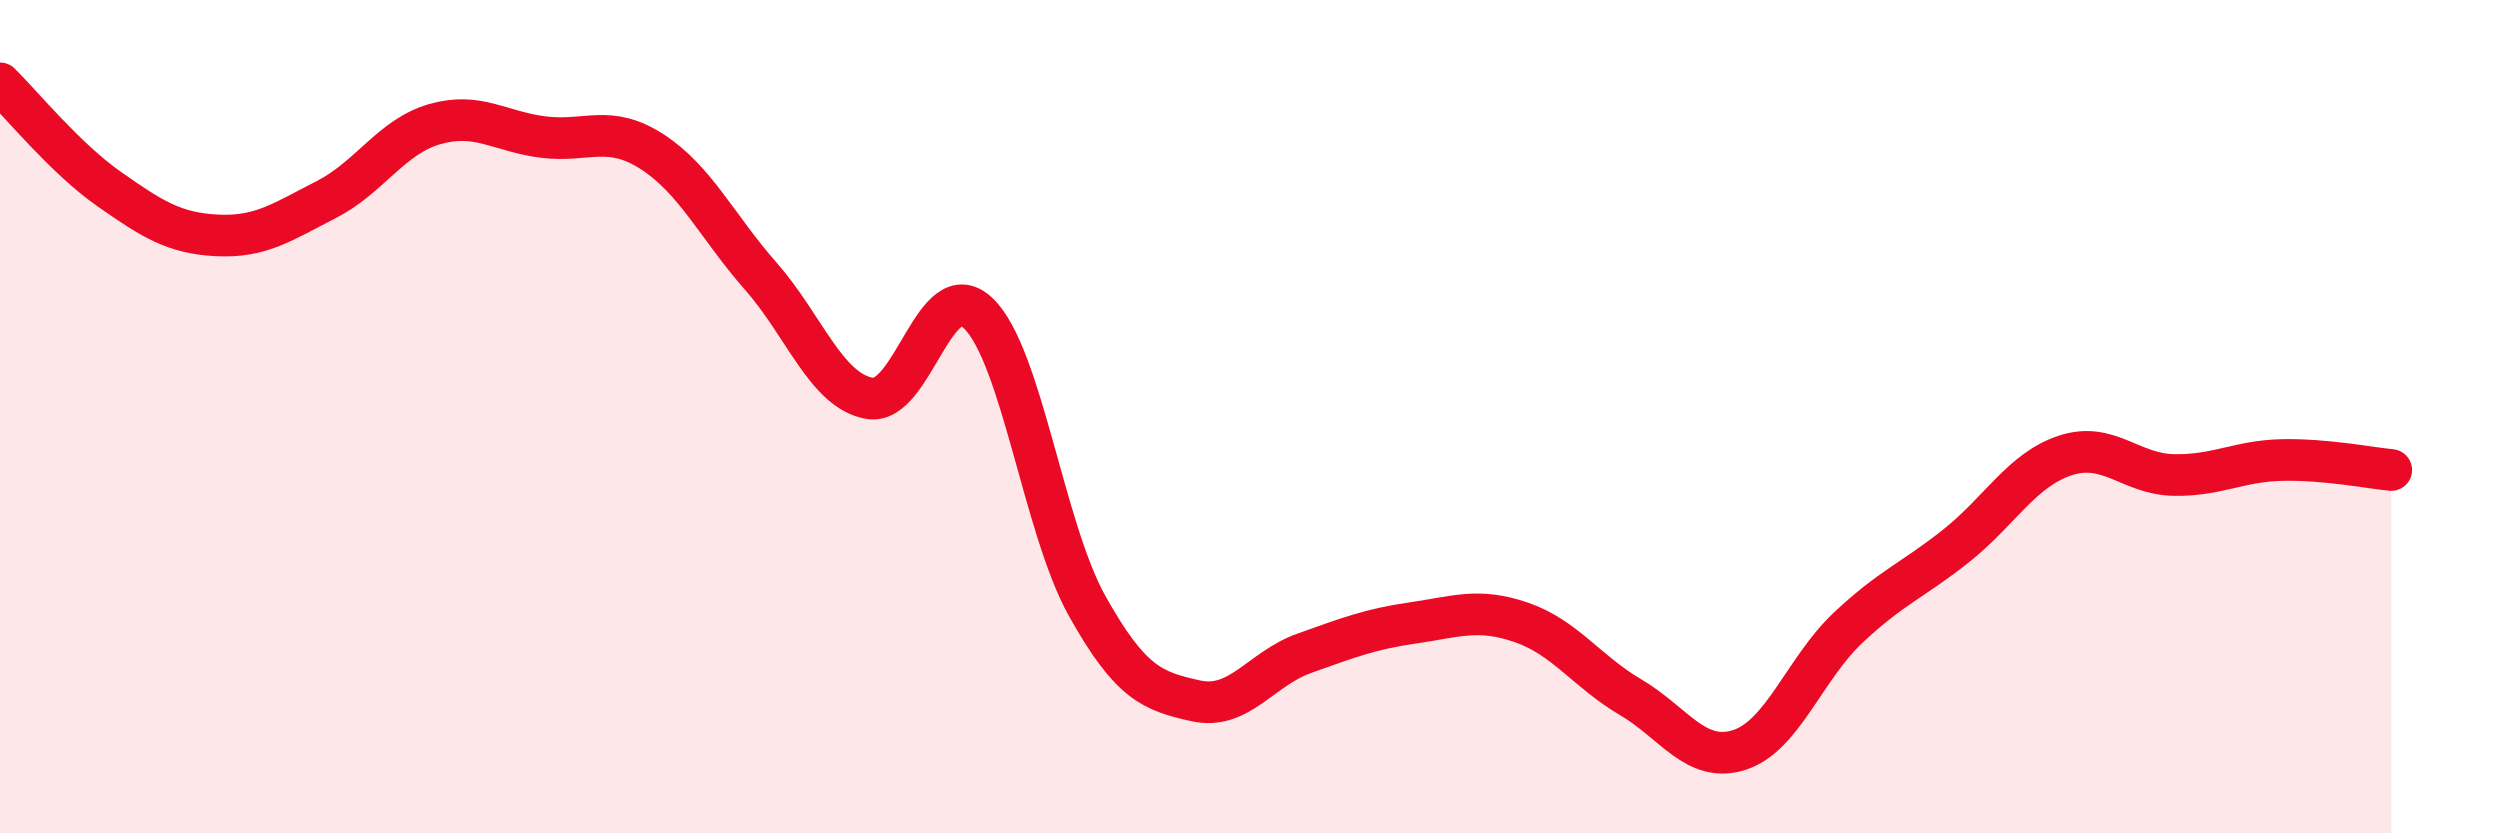
    <svg width="60" height="20" viewBox="0 0 60 20" xmlns="http://www.w3.org/2000/svg">
      <path
        d="M 0,2 C 0.52,2.51 1.57,3.8 2.61,4.53 C 3.65,5.26 4.18,5.6 5.22,5.65 C 6.26,5.7 6.79,5.32 7.83,4.79 C 8.87,4.26 9.39,3.28 10.43,2.98 C 11.47,2.68 12,3.16 13.04,3.29 C 14.08,3.42 14.61,2.97 15.65,3.64 C 16.69,4.31 17.22,5.45 18.26,6.63 C 19.3,7.81 19.83,9.38 20.87,9.56 C 21.91,9.74 22.44,6.52 23.48,7.52 C 24.52,8.52 25.05,12.68 26.09,14.54 C 27.13,16.4 27.66,16.59 28.7,16.82 C 29.74,17.05 30.26,16.05 31.3,15.68 C 32.34,15.31 32.87,15.1 33.91,14.95 C 34.95,14.8 35.48,14.58 36.52,14.94 C 37.56,15.3 38.09,16.12 39.13,16.73 C 40.17,17.34 40.7,18.33 41.74,18 C 42.78,17.67 43.31,16.05 44.35,15.07 C 45.39,14.09 45.92,13.92 46.96,13.09 C 48,12.26 48.53,11.27 49.57,10.93 C 50.61,10.59 51.13,11.38 52.17,11.4 C 53.21,11.42 53.74,11.06 54.78,11.04 C 55.82,11.02 56.87,11.23 57.39,11.28L57.39 20L0 20Z"
        fill="#EB0A25"
        opacity="0.1"
        stroke-linecap="round"
        stroke-linejoin="round"
      />
      <path
        d="M 0,2 C 0.52,2.51 1.57,3.8 2.61,4.53 C 3.65,5.26 4.18,5.6 5.22,5.65 C 6.26,5.7 6.79,5.32 7.83,4.79 C 8.87,4.26 9.39,3.28 10.43,2.98 C 11.47,2.68 12,3.16 13.04,3.29 C 14.08,3.42 14.61,2.97 15.65,3.64 C 16.69,4.31 17.22,5.45 18.26,6.63 C 19.3,7.81 19.83,9.38 20.87,9.56 C 21.91,9.74 22.44,6.52 23.48,7.52 C 24.52,8.52 25.05,12.68 26.09,14.54 C 27.13,16.4 27.66,16.59 28.7,16.82 C 29.74,17.05 30.26,16.05 31.3,15.68 C 32.34,15.31 32.87,15.1 33.91,14.95 C 34.95,14.8 35.48,14.58 36.52,14.94 C 37.56,15.3 38.09,16.12 39.13,16.73 C 40.17,17.34 40.7,18.33 41.74,18 C 42.78,17.67 43.31,16.05 44.35,15.07 C 45.39,14.09 45.92,13.92 46.96,13.09 C 48,12.26 48.53,11.27 49.57,10.93 C 50.61,10.59 51.13,11.38 52.17,11.4 C 53.21,11.42 53.74,11.06 54.78,11.04 C 55.82,11.02 56.87,11.23 57.39,11.28"
        stroke="#EB0A25"
        stroke-width="1"
        fill="none"
        stroke-linecap="round"
        stroke-linejoin="round"
      />
    </svg>
  